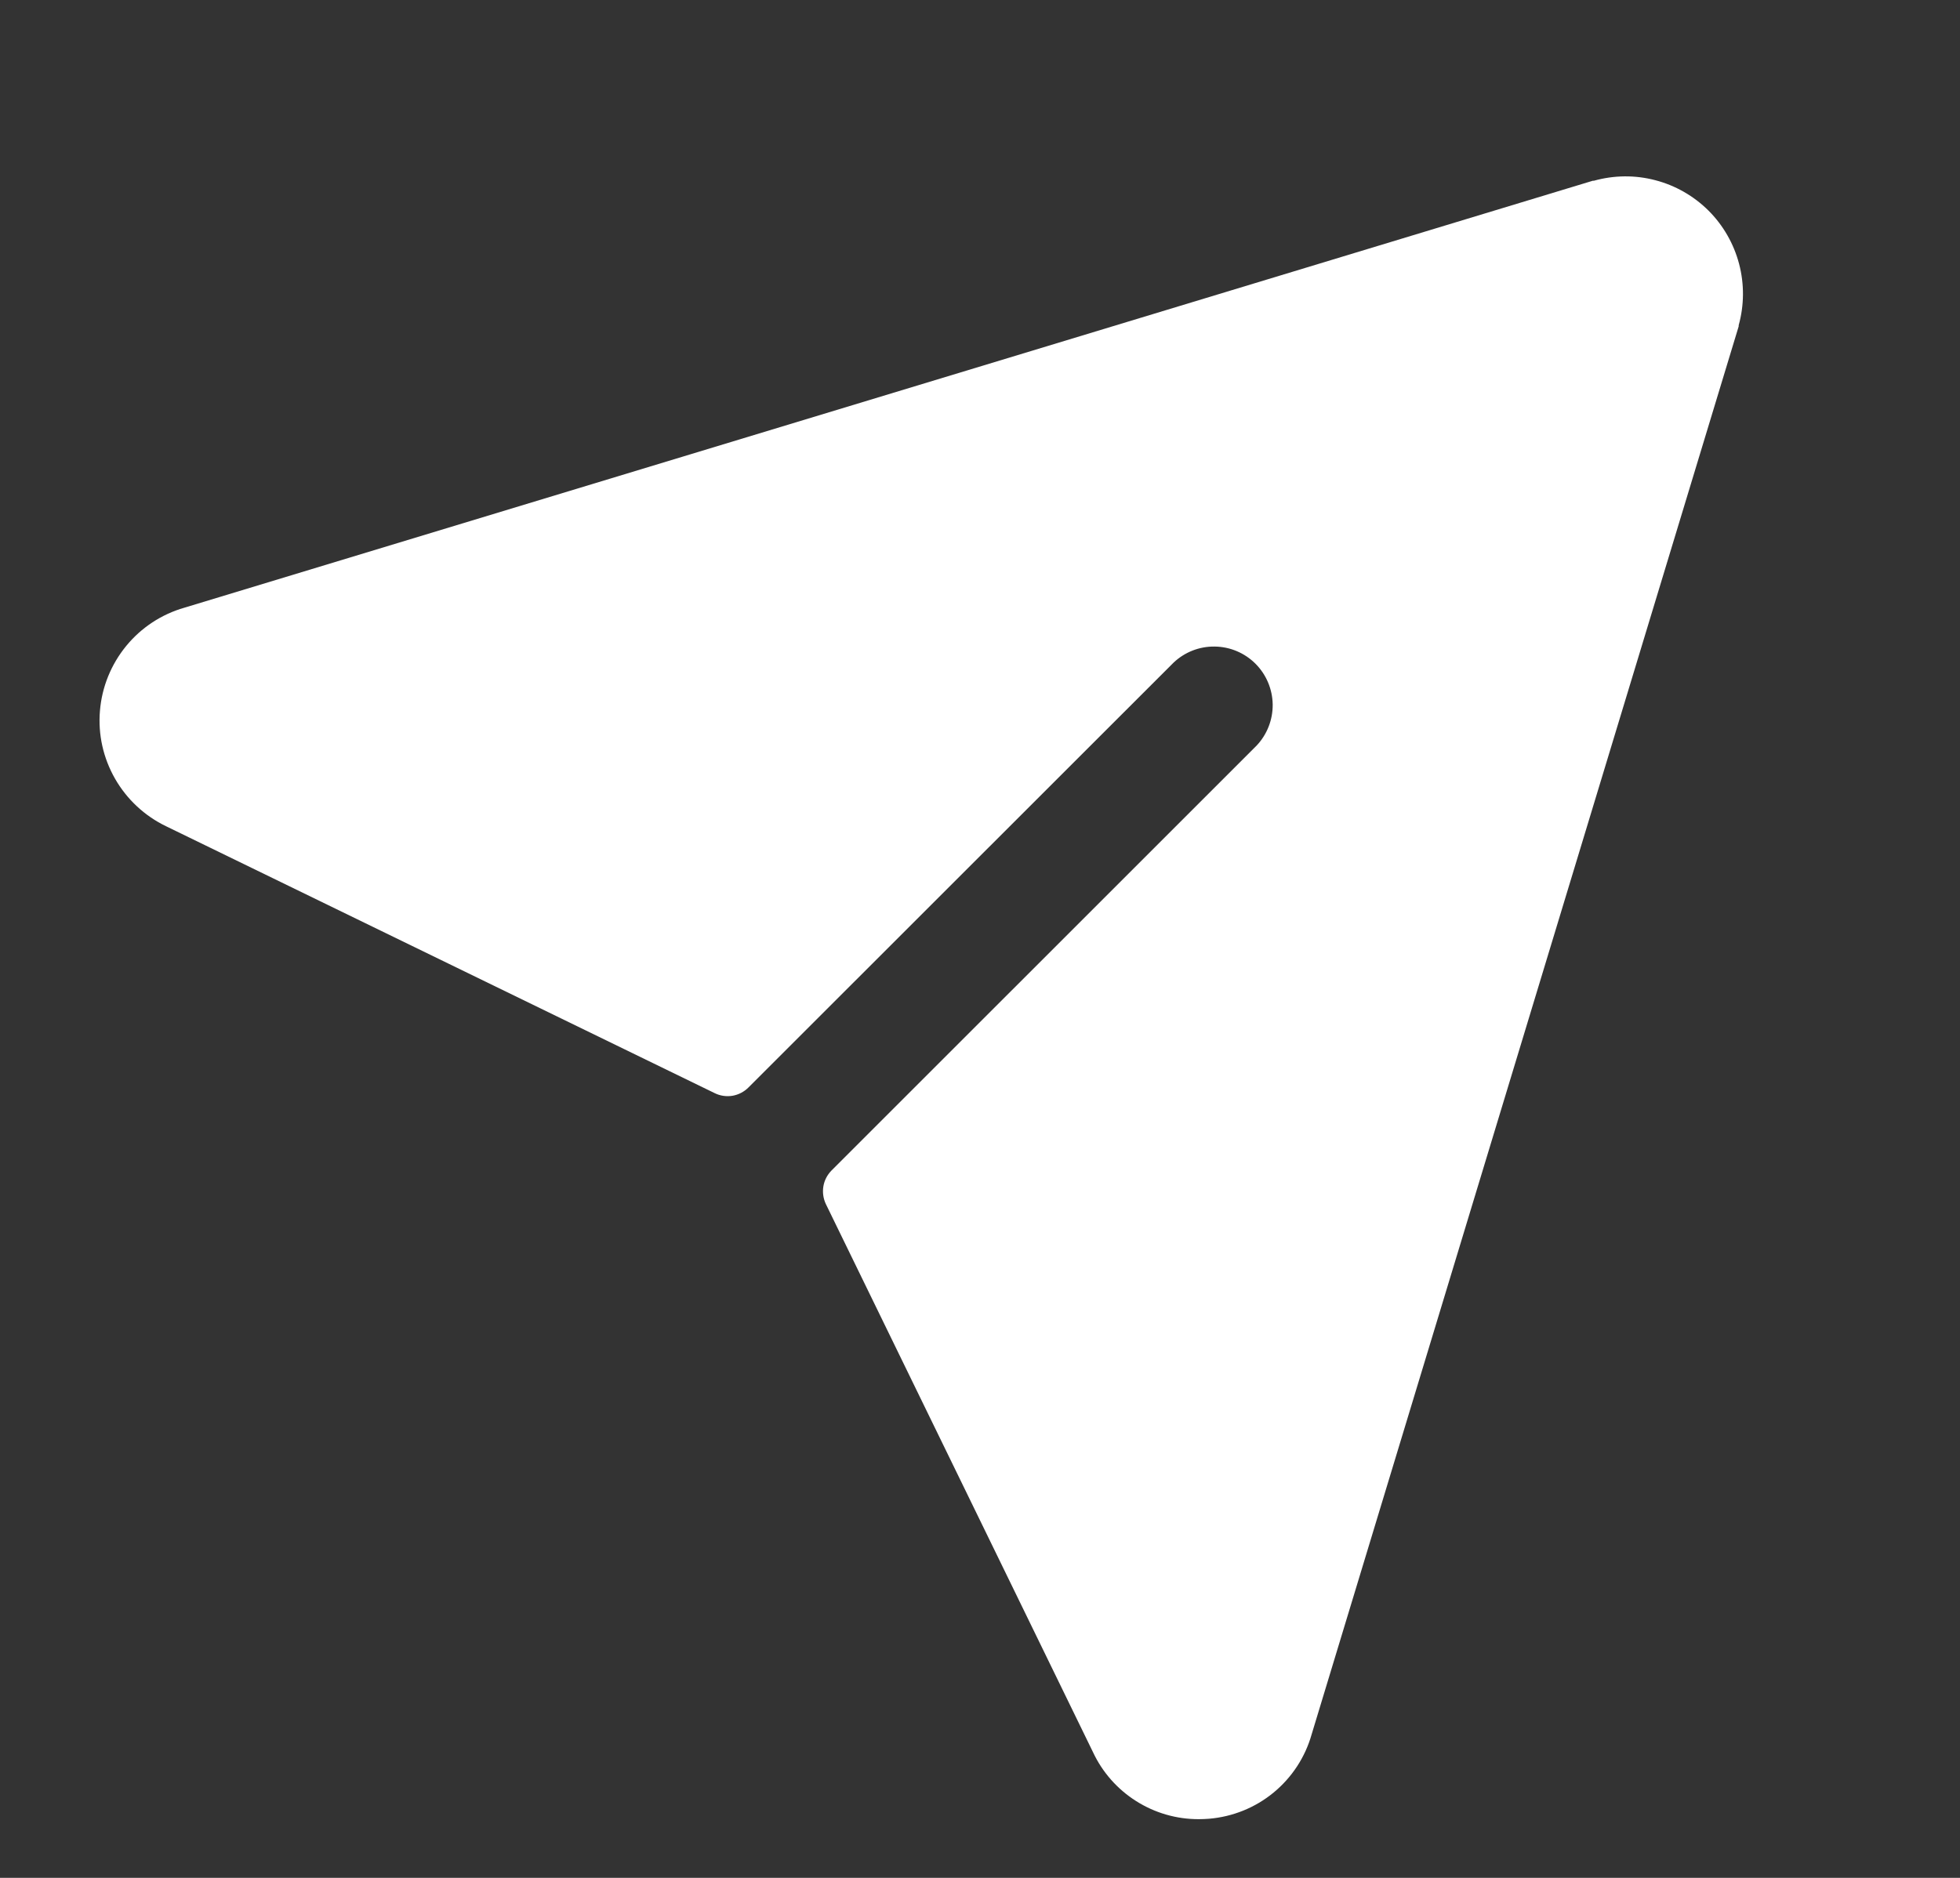 <svg width="24" height="23" viewBox="0 0 24 23" fill="none" xmlns="http://www.w3.org/2000/svg">
<rect x="0" y="0" width="24" height="23" fill="#333333" stroke="none"/>
<path d="M21.29 3.984C21.29 3.984 21.29 3.993 21.29 3.997L16.061 21.242C15.982 21.522 15.819 21.771 15.594 21.956C15.369 22.141 15.093 22.252 14.803 22.276C14.762 22.279 14.72 22.281 14.679 22.281C14.407 22.282 14.141 22.205 13.911 22.059C13.682 21.914 13.498 21.706 13.383 21.459L10.113 14.748C10.081 14.681 10.07 14.605 10.082 14.531C10.094 14.457 10.13 14.389 10.182 14.336L15.386 9.133C15.515 8.997 15.586 8.816 15.584 8.628C15.581 8.441 15.506 8.262 15.373 8.129C15.241 7.997 15.062 7.921 14.874 7.919C14.687 7.916 14.506 7.987 14.37 8.116L9.164 13.32C9.111 13.373 9.043 13.408 8.969 13.421C8.895 13.433 8.819 13.422 8.752 13.389L2.034 10.12C1.772 9.994 1.554 9.791 1.409 9.538C1.264 9.285 1.199 8.995 1.224 8.704C1.248 8.414 1.36 8.138 1.545 7.912C1.729 7.687 1.978 7.523 2.258 7.443L19.503 2.214H19.516C19.762 2.145 20.021 2.142 20.268 2.207C20.515 2.271 20.74 2.4 20.921 2.58C21.101 2.76 21.23 2.985 21.295 3.232C21.36 3.479 21.358 3.738 21.29 3.984Z" fill="white"/>
</svg>
